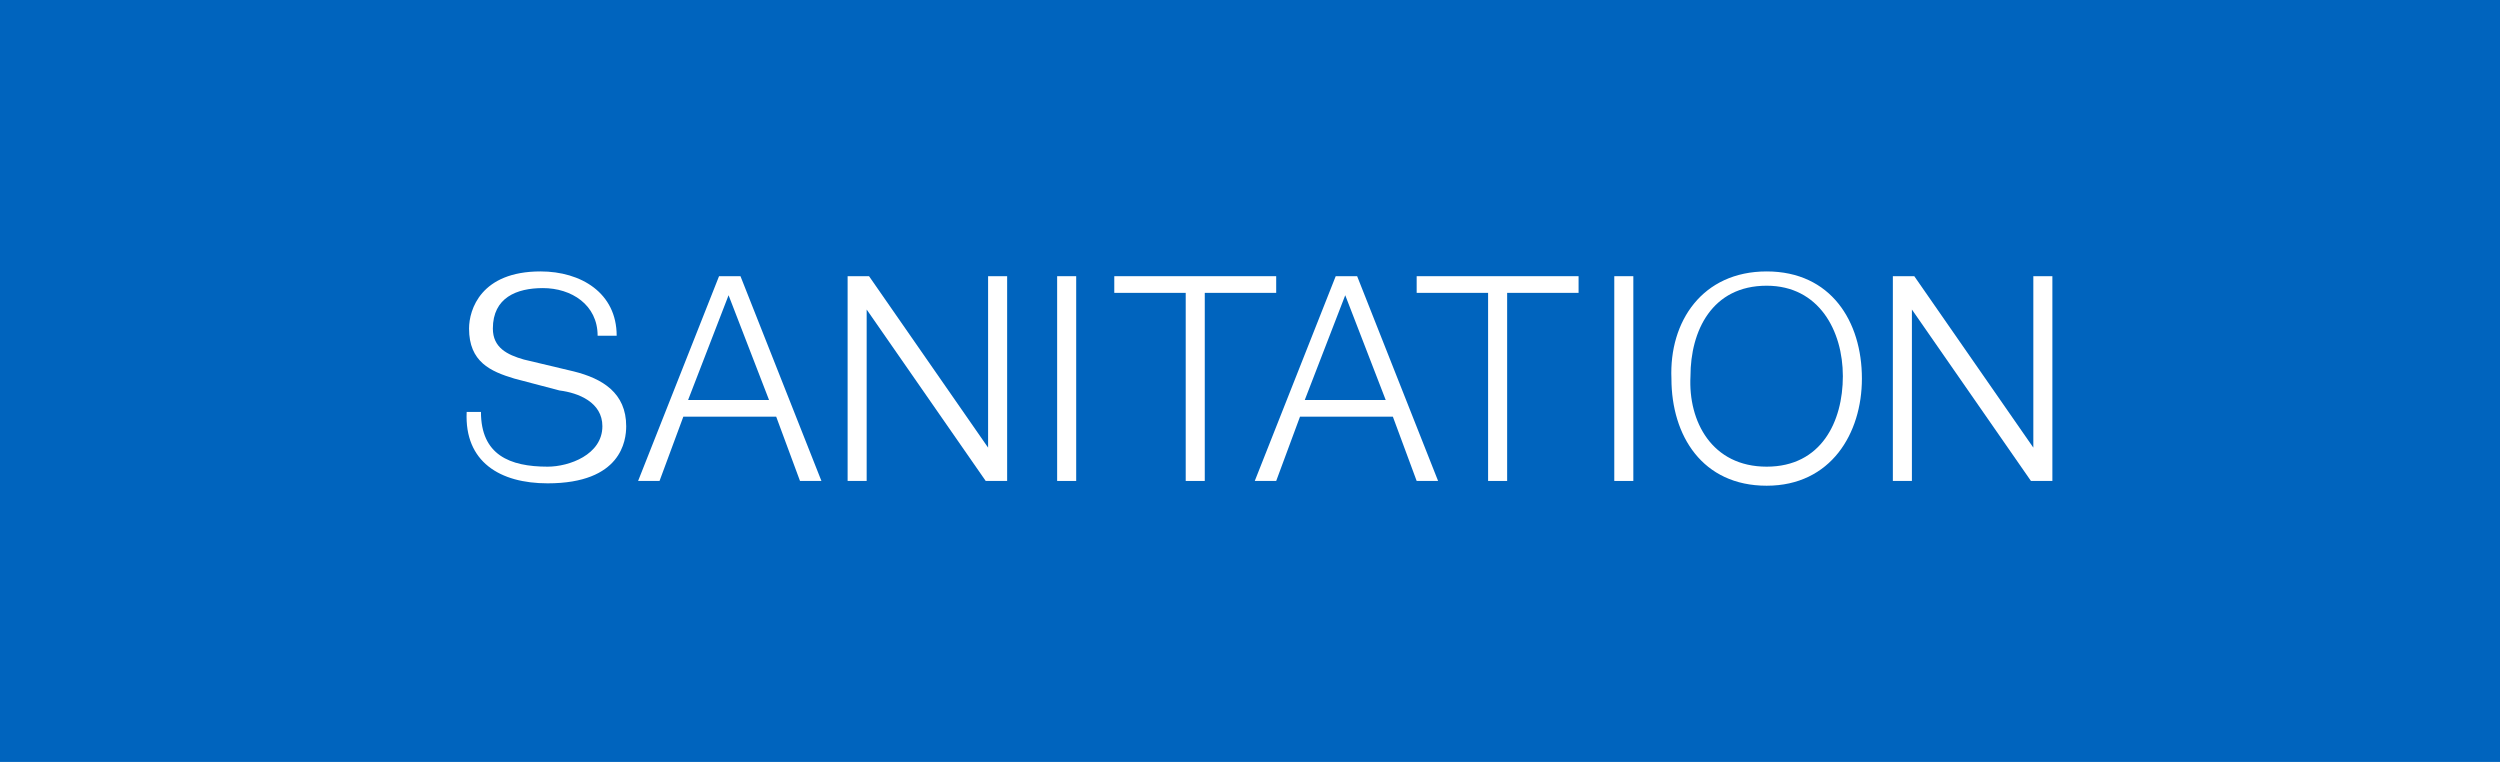 <?xml version="1.0" encoding="utf-8"?>
<!-- Generator: Adobe Illustrator 25.4.1, SVG Export Plug-In . SVG Version: 6.00 Build 0)  -->
<svg version="1.1" xmlns="http://www.w3.org/2000/svg" xmlns:xlink="http://www.w3.org/1999/xlink" x="0px" y="0px"
	 viewBox="0 0 105 32" style="enable-background:new 0 0 105 32;" xml:space="preserve">
<style type="text/css">
	.st0{display:none;}
	.st1{fill:#0064BE;}
	.st2{fill:#FFFFFF;}
	.st3{display:inline;fill:#005AC8;}
	.st4{fill:#F2F2F2;}
	.st5{fill:#1360AD;}
	.st6{fill:#F1F1F1;}
	.st7{fill:#231815;}
	.st8{display:none;fill:#EBEBEB;}
	.st9{fill:none;stroke:#000000;stroke-width:0.75;stroke-miterlimit:10;}
	.st10{fill:#FFFFFF;stroke:#000000;stroke-width:0.75;stroke-miterlimit:10;}
	.st11{fill:#E6E6E6;}
	.st12{fill:#CDCDCD;}
	.st13{fill:#D2D2D2;}
	.st14{fill:none;stroke:#000000;stroke-width:0.25;stroke-miterlimit:10;}
	.st15{fill:none;stroke:#0064BE;stroke-width:2;stroke-miterlimit:10;}
</style>
<g id="Base" class="st0">
</g>
<g id="Text">
</g>
<g id="Visual">
	<rect class="st1" width="105" height="32"/>
	<g>
		<g>
			<path class="st2" d="M20.2,17.3c0,1.8,1.2,2.3,2.8,2.3c0.9,0,2.3-0.5,2.3-1.7c0-1-1-1.4-1.8-1.5l-1.9-0.5c-1-0.3-1.9-0.7-1.9-2.1
				c0-0.8,0.5-2.4,3-2.4c1.7,0,3.2,0.9,3.2,2.7h-0.8c0-1.3-1.1-2-2.3-2c-1.1,0-2.1,0.4-2.1,1.7c0,0.8,0.6,1.1,1.3,1.3l2.1,0.5
				c1.2,0.3,2.2,0.9,2.2,2.3c0,0.6-0.2,2.4-3.3,2.4c-2,0-3.5-0.9-3.4-3H20.2z"/>
			<path class="st2" d="M30.2,11.6h0.9l3.4,8.6h-0.9l-1-2.7h-3.9l-1,2.7h-0.9L30.2,11.6z M28.9,16.8h3.4l-1.7-4.4L28.9,16.8z"/>
			<path class="st2" d="M35.6,11.6h0.9l5,7.2h0v-7.2h0.8v8.6h-0.9l-5-7.2h0v7.2h-0.8V11.6z"/>
			<path class="st2" d="M44.4,11.6h0.8v8.6h-0.8V11.6z"/>
			<path class="st2" d="M46.8,11.6h6.8v0.7h-3v7.9h-0.8v-7.9h-3V11.6z"/>
			<path class="st2" d="M56.1,11.6H57l3.4,8.6h-0.9l-1-2.7h-3.9l-1,2.7h-0.9L56.1,11.6z M54.8,16.8h3.4l-1.7-4.4L54.8,16.8z"/>
			<path class="st2" d="M59.5,11.6h6.8v0.7h-3v7.9h-0.8v-7.9h-3V11.6z"/>
			<path class="st2" d="M67.8,11.6h0.8v8.6h-0.8V11.6z"/>
			<path class="st2" d="M74.2,11.4c2.7,0,4,2.1,4,4.5c0,2.3-1.3,4.5-4,4.5c-2.7,0-4-2.1-4-4.5C70.1,13.5,71.5,11.4,74.2,11.4z
				 M74.2,19.6c2.3,0,3.2-1.9,3.2-3.8c0-1.9-1-3.8-3.2-3.8c-2.3,0-3.2,1.9-3.2,3.8C70.9,17.7,71.9,19.6,74.2,19.6z"/>
			<path class="st2" d="M79.5,11.6h0.9l5,7.2h0v-7.2h0.8v8.6h-0.9l-5-7.2h0v7.2h-0.8V11.6z"/>
		</g>
	</g>
</g>
<g id="Guide">
</g>
<g id="Memo">
</g>
</svg>
